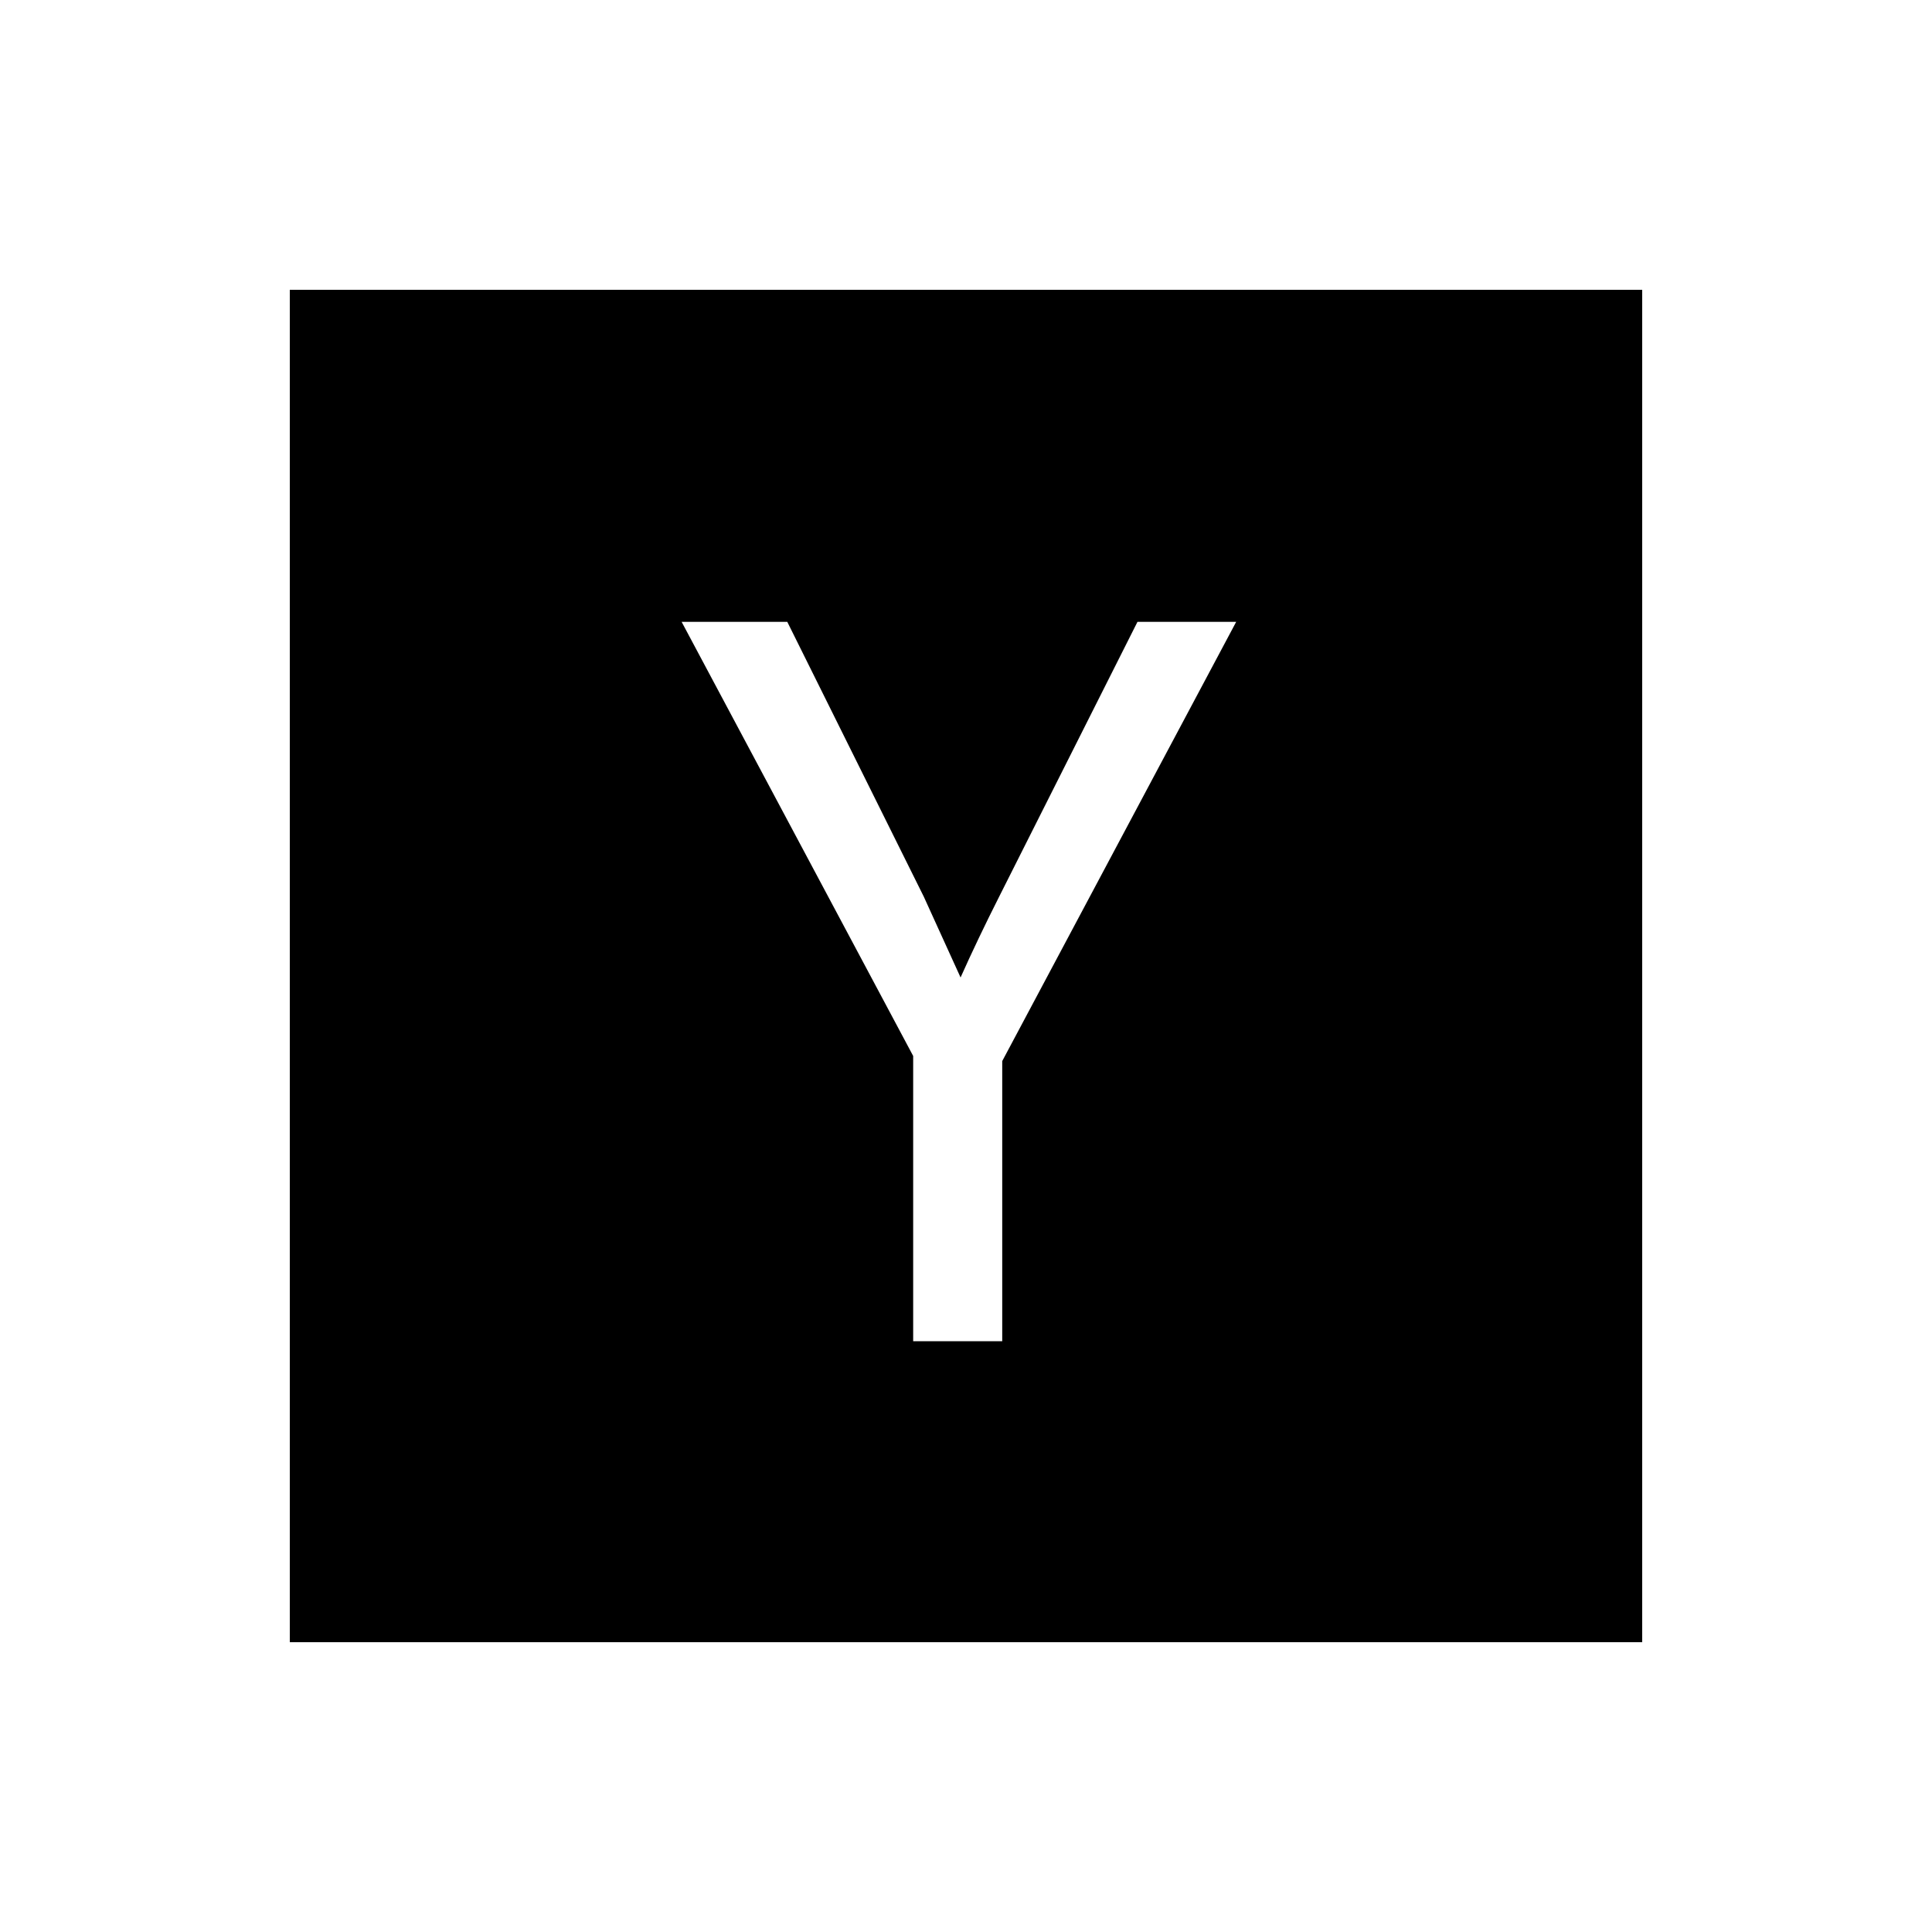 <svg xmlns="http://www.w3.org/2000/svg" viewBox="0 0 640 640"><!--! Font Awesome Free 7.0.0 by @fontawesome - https://fontawesome.com License - https://fontawesome.com/license/free (Icons: CC BY 4.0, Fonts: SIL OFL 1.1, Code: MIT License) Copyright 2025 Fonticons, Inc. --><path fill="currentColor" d="M544 96L544 544L96 544L96 96L544 96zM332 351.5L409.5 206L376.8 206L331 297C326.3 306.3 322 315.3 318.2 323.8L306 297L260.8 206L225.8 206L302.5 349.8L302.5 444.3L332 444.3L332 351.5z"/></svg>